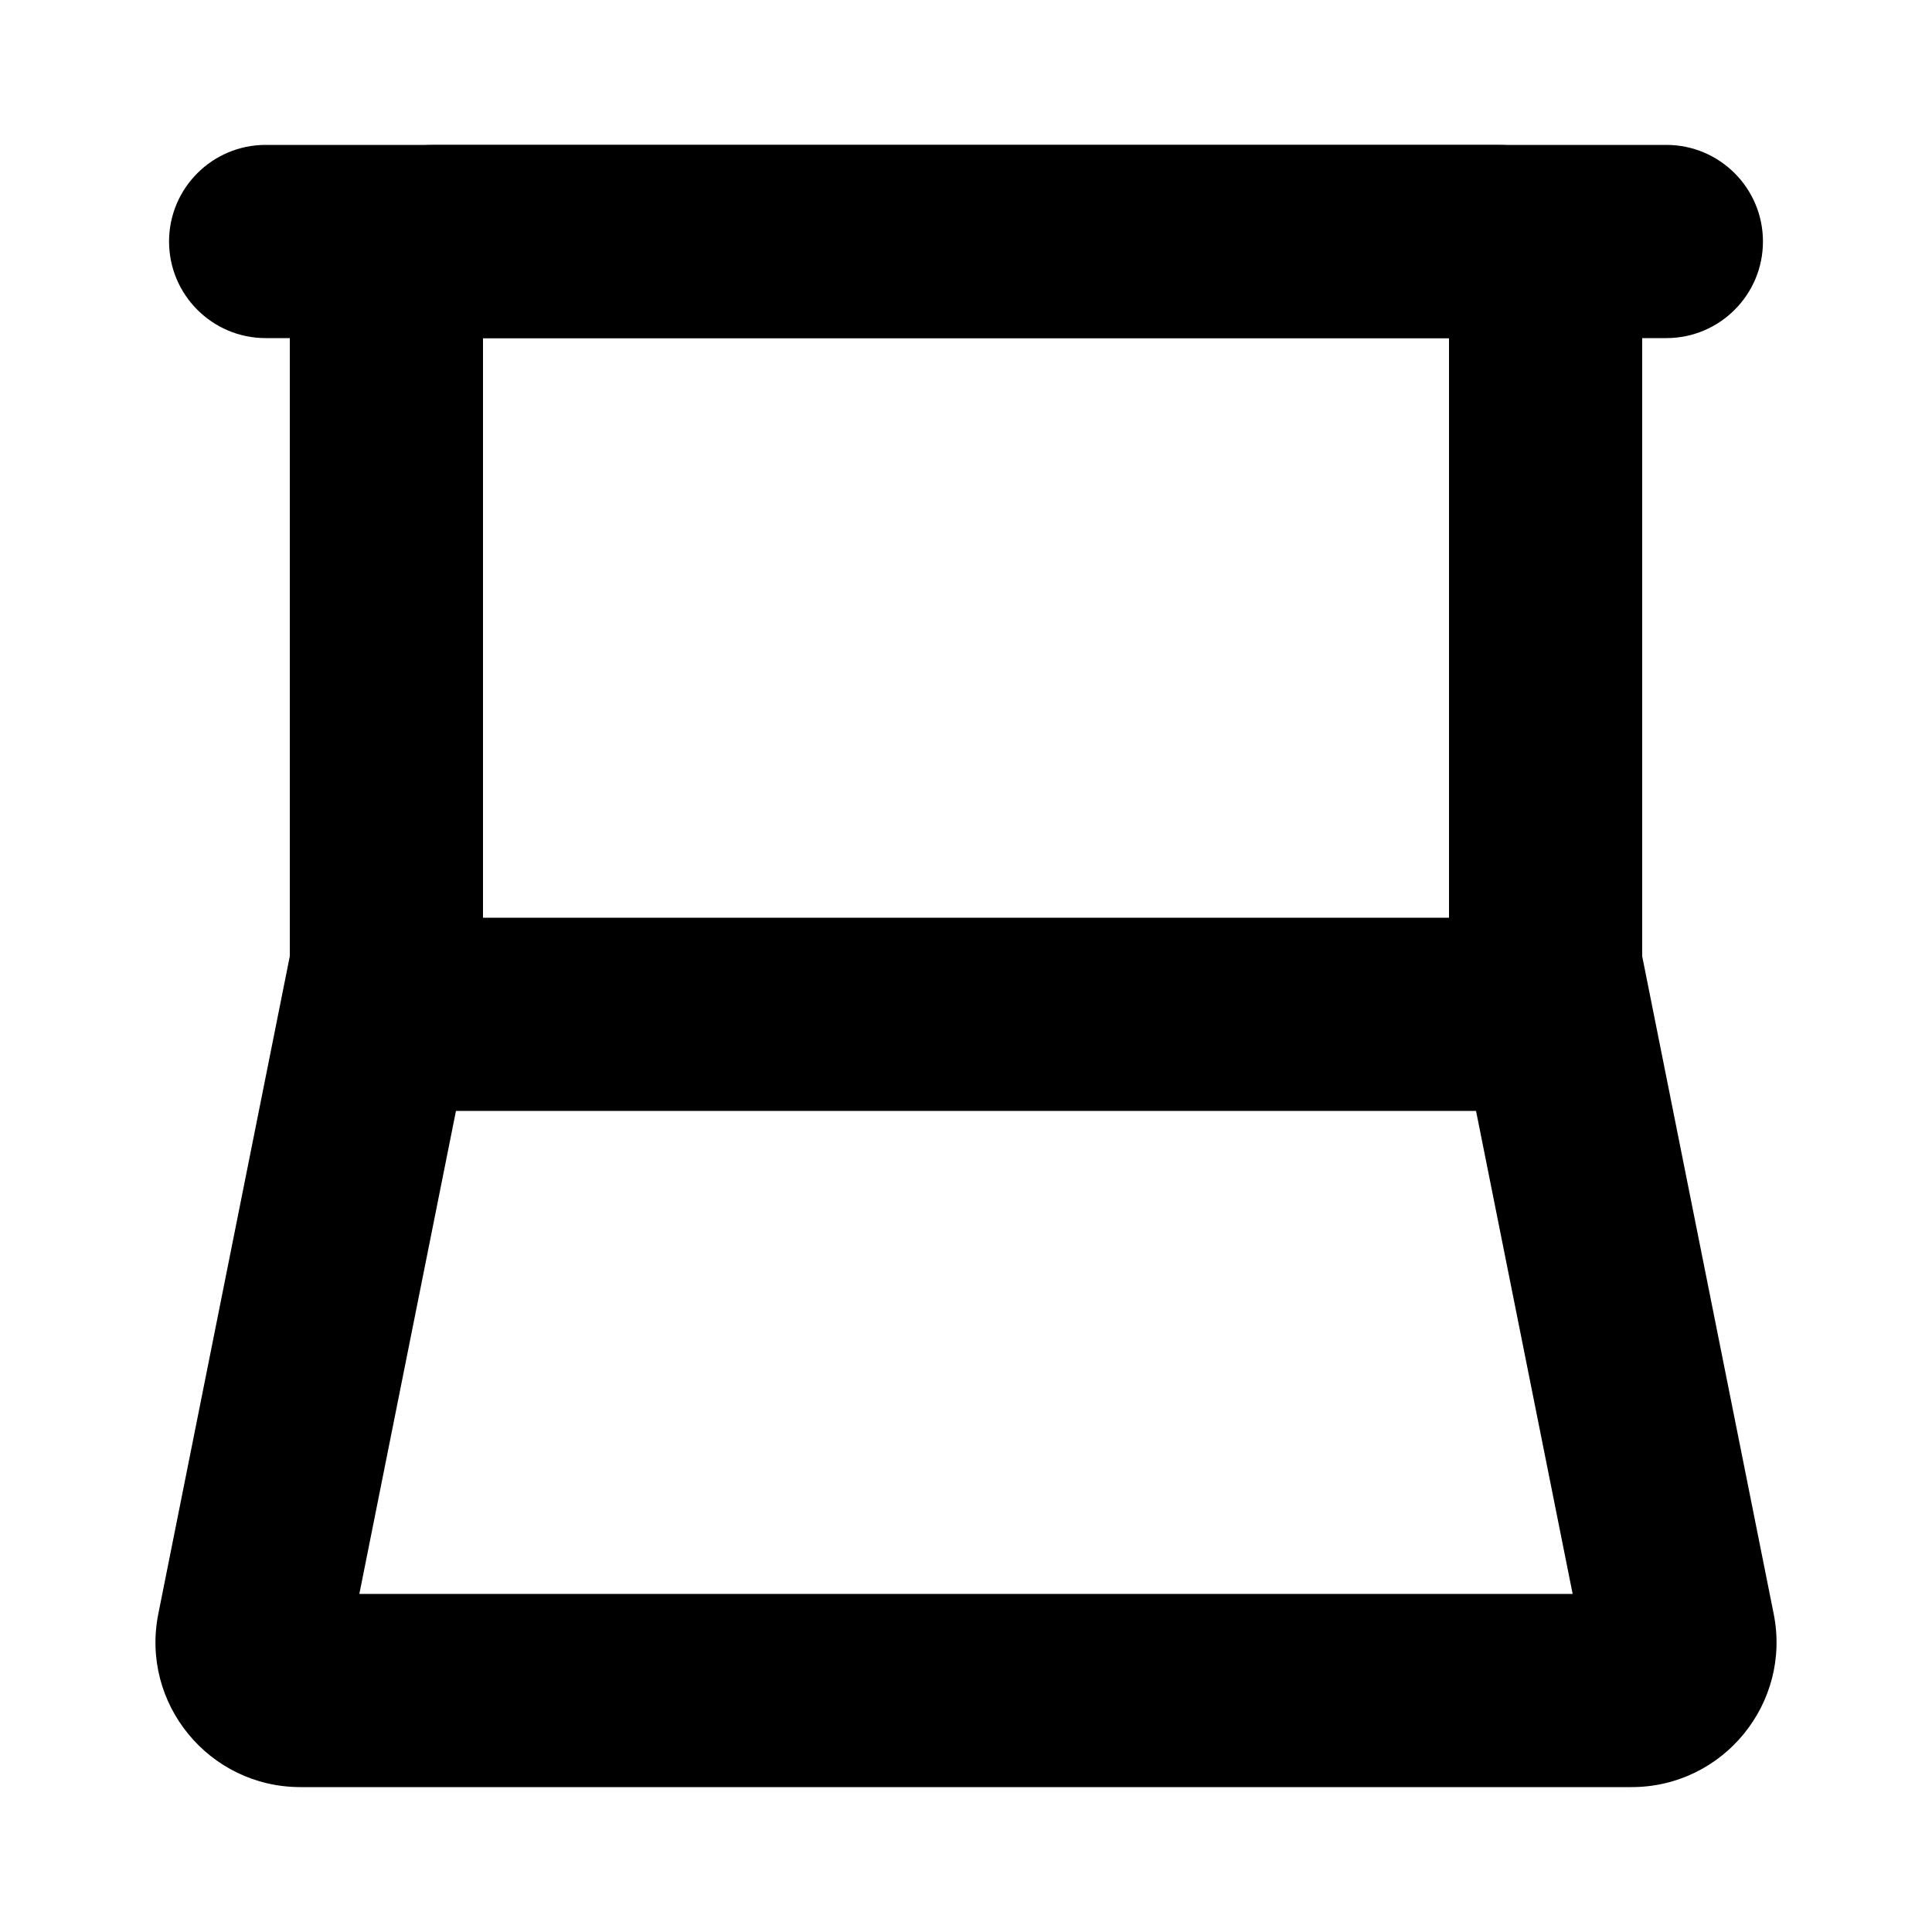 <svg width="20" height="20" viewBox="0 0 20 20" fill="none" xmlns="http://www.w3.org/2000/svg"><path fill-rule="evenodd" clip-rule="evenodd" d="M3 3C3 2.172 3.672 1.5 4.5 1.5H15.5C16.328 1.5 17 2.172 17 3V10C17 10.828 16.328 11.5 15.5 11.5H4.5C3.672 11.5 3 10.828 3 10V3ZM5 3.5V9.5H15V3.5H5Z" fill="currentColor"/><path fill-rule="evenodd" clip-rule="evenodd" d="M1.75 2.5C1.75 1.948 2.198 1.5 2.75 1.5H17.25C17.802 1.5 18.25 1.948 18.25 2.5C18.25 3.052 17.802 3.5 17.25 3.5H2.75C2.198 3.5 1.75 3.052 1.75 2.5Z" fill="currentColor"/><path fill-rule="evenodd" clip-rule="evenodd" d="M3.72 16.5L4.981 10.196L3.019 9.804L1.639 16.706C1.453 17.634 2.163 18.5 3.11 18.5H16.89C17.837 18.5 18.547 17.634 18.361 16.706L16.981 9.804L15.019 10.196L16.28 16.5H3.72Z" fill="currentColor"/></svg>
